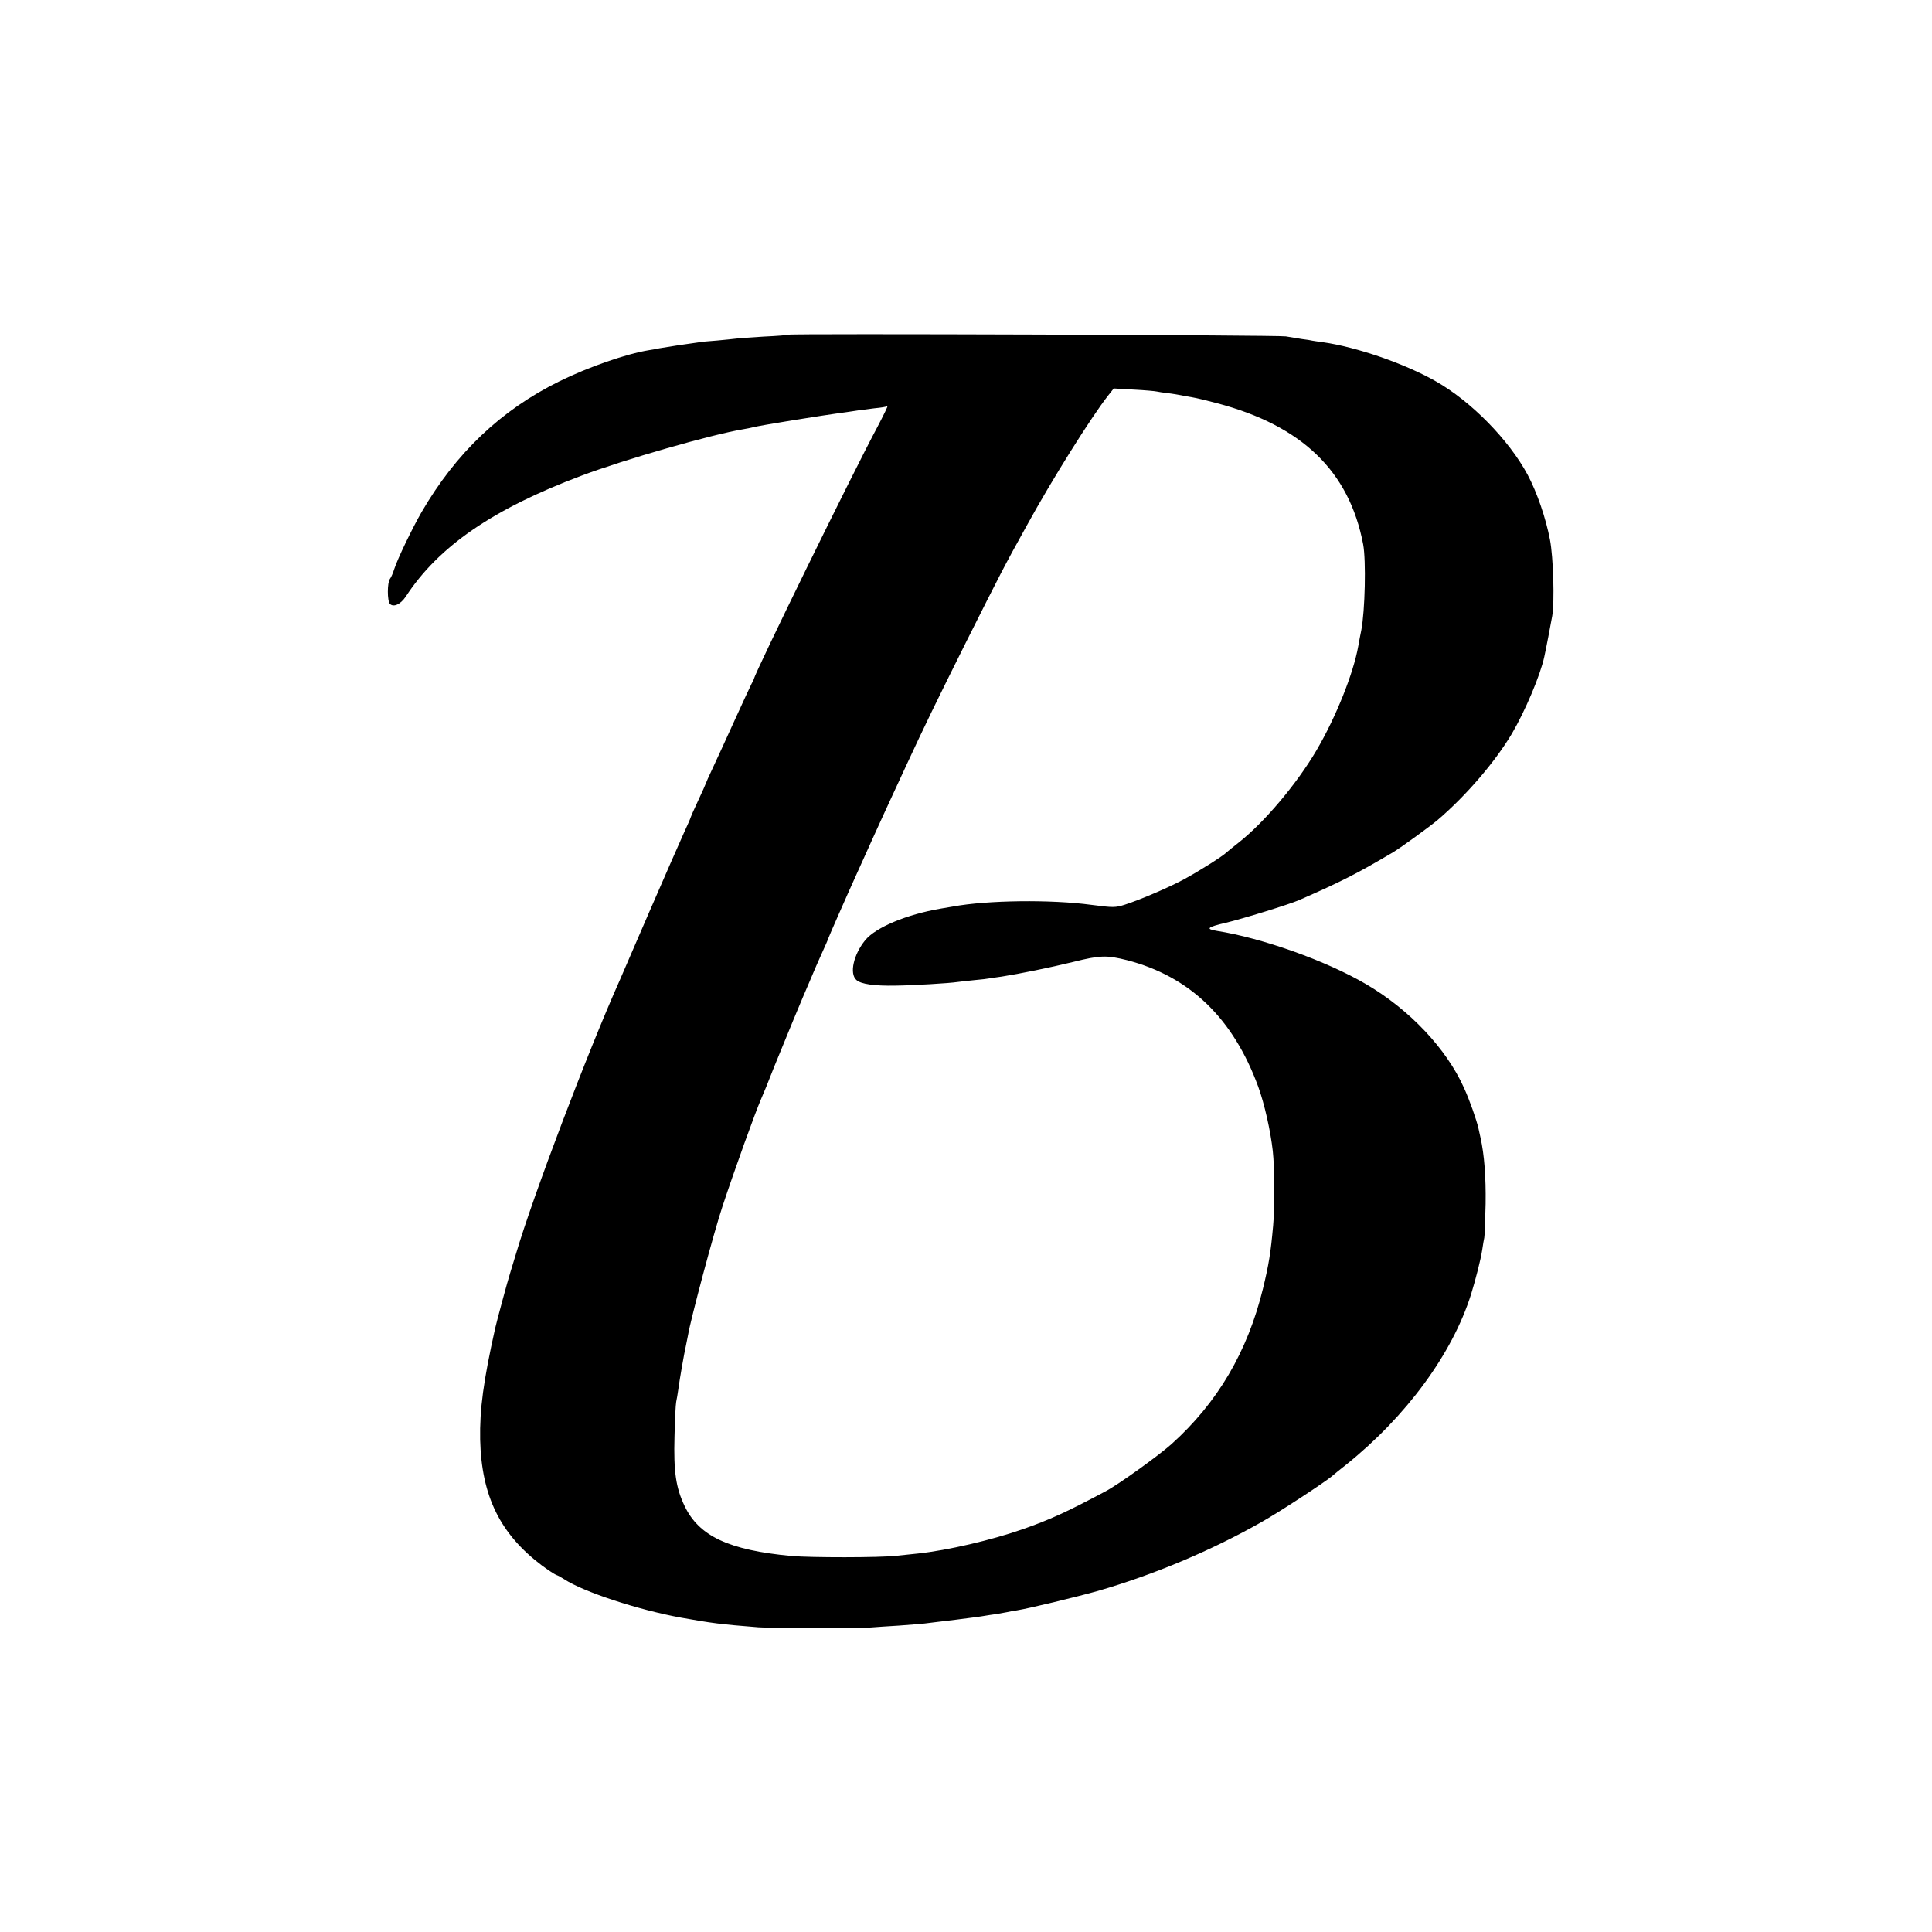 <?xml version="1.0" standalone="no"?>
<!DOCTYPE svg PUBLIC "-//W3C//DTD SVG 20010904//EN"
 "http://www.w3.org/TR/2001/REC-SVG-20010904/DTD/svg10.dtd">
<svg version="1.0" xmlns="http://www.w3.org/2000/svg"
 width="1024pt" height="1024pt" viewBox="0 0 1024 1024"
 preserveAspectRatio="xMidYMid meet">
<g transform="translate(0,1024) scale(0.1,-0.1)"
fill="#000000" stroke="none">
<path d="M4179 8466 c-2 -2 -61 -7 -130 -10 -70 -4 -137 -9 -150 -11 -13 -2
-58 -6 -99 -10 -42 -3 -87 -7 -100 -10 -14 -2 -61 -9 -105 -15 -44 -7 -89 -14
-100 -16 -11 -3 -36 -7 -55 -10 -119 -19 -321 -89 -475 -165 -310 -153 -548
-379 -731 -694 -49 -85 -126 -245 -144 -300 -7 -22 -17 -46 -23 -53 -15 -19
-15 -118 0 -133 19 -19 56 -2 83 38 174 267 462 465 930 641 227 86 695 220
860 247 19 3 42 8 50 10 36 10 357 62 500 81 19 3 46 7 60 9 14 2 52 7 85 11
33 3 64 8 68 11 5 3 -19 -46 -52 -109 -134 -250 -645 -1294 -656 -1338 0 -3
-6 -14 -12 -25 -6 -11 -45 -96 -88 -190 -42 -93 -95 -208 -116 -253 -22 -46
-39 -85 -39 -87 0 -2 -18 -42 -40 -89 -22 -47 -40 -88 -40 -90 0 -3 -15 -37
-34 -78 -18 -40 -100 -226 -181 -413 -81 -187 -153 -353 -160 -370 -171 -383
-459 -1142 -550 -1450 -10 -33 -24 -79 -31 -102 -13 -40 -70 -252 -79 -291
-63 -282 -83 -432 -80 -592 7 -300 106 -501 328 -668 31 -23 65 -45 74 -49 10
-3 29 -14 43 -23 102 -67 390 -162 620 -204 163 -29 207 -35 410 -51 64 -5
521 -6 595 -1 28 2 95 7 150 10 55 4 116 9 135 11 19 2 94 12 165 20 72 9 141
18 155 21 14 2 41 7 60 9 19 3 44 8 56 10 12 3 36 7 55 10 63 10 323 73 429
103 294 85 599 213 865 364 93 52 325 204 371 241 10 9 46 38 79 64 319 256
563 588 662 903 24 78 51 183 59 235 4 28 9 57 11 65 2 8 5 89 7 180 2 142 -7
261 -27 350 -2 8 -7 31 -11 50 -10 44 -47 150 -77 215 -93 207 -288 414 -519
549 -210 123 -549 244 -790 282 -62 10 -52 20 47 43 89 21 338 98 388 120 224
98 308 141 499 254 43 26 193 135 236 171 152 130 305 309 393 457 70 119 151
310 172 408 9 40 34 171 42 216 13 74 6 312 -12 405 -22 114 -68 249 -118 343
-99 185 -300 390 -487 496 -165 94 -421 182 -598 207 -24 3 -49 7 -55 8 -7 2
-32 6 -57 9 -25 4 -63 10 -85 14 -40 7 -2629 16 -2636 9z m1951 -301 c8 -2 35
-6 60 -9 25 -3 56 -8 70 -11 14 -3 41 -8 60 -11 19 -3 78 -17 130 -31 451
-119 701 -360 775 -748 16 -85 10 -353 -10 -456 -3 -13 -10 -51 -16 -84 -26
-146 -120 -380 -222 -553 -104 -177 -276 -381 -412 -488 -27 -21 -56 -45 -63
-51 -21 -21 -145 -99 -224 -142 -77 -42 -227 -107 -316 -136 -51 -16 -61 -16
-177 -1 -214 29 -552 25 -735 -9 -19 -3 -48 -8 -65 -11 -180 -31 -343 -99
-399 -167 -62 -76 -85 -177 -47 -211 24 -22 95 -32 206 -30 95 1 290 13 328
19 12 2 53 6 90 10 37 3 76 8 85 10 9 1 37 6 62 9 90 14 258 48 380 78 141 35
175 36 283 9 333 -86 563 -308 696 -671 33 -91 65 -233 77 -340 10 -89 11
-298 2 -395 -13 -146 -23 -207 -54 -335 -82 -335 -241 -605 -486 -825 -70 -62
-281 -214 -348 -249 -210 -112 -297 -151 -439 -201 -166 -58 -397 -112 -556
-129 -27 -3 -79 -8 -115 -12 -86 -10 -454 -10 -555 -1 -332 31 -490 105 -566
264 -47 98 -59 183 -54 368 2 88 6 171 9 185 3 14 8 43 11 65 7 54 31 191 41
235 3 14 8 39 11 55 12 76 137 545 182 680 64 194 174 499 205 570 8 17 40 95
71 175 50 124 150 366 187 450 6 14 14 34 19 45 4 11 24 55 43 98 20 44 36 80
36 83 0 3 102 235 147 334 14 30 53 118 88 195 35 77 81 178 103 225 22 47 55
119 74 160 99 214 158 335 320 660 179 356 197 393 321 616 132 241 341 574
430 687 l30 38 106 -6 c58 -3 113 -8 121 -10z"/>
</g>
</svg>
